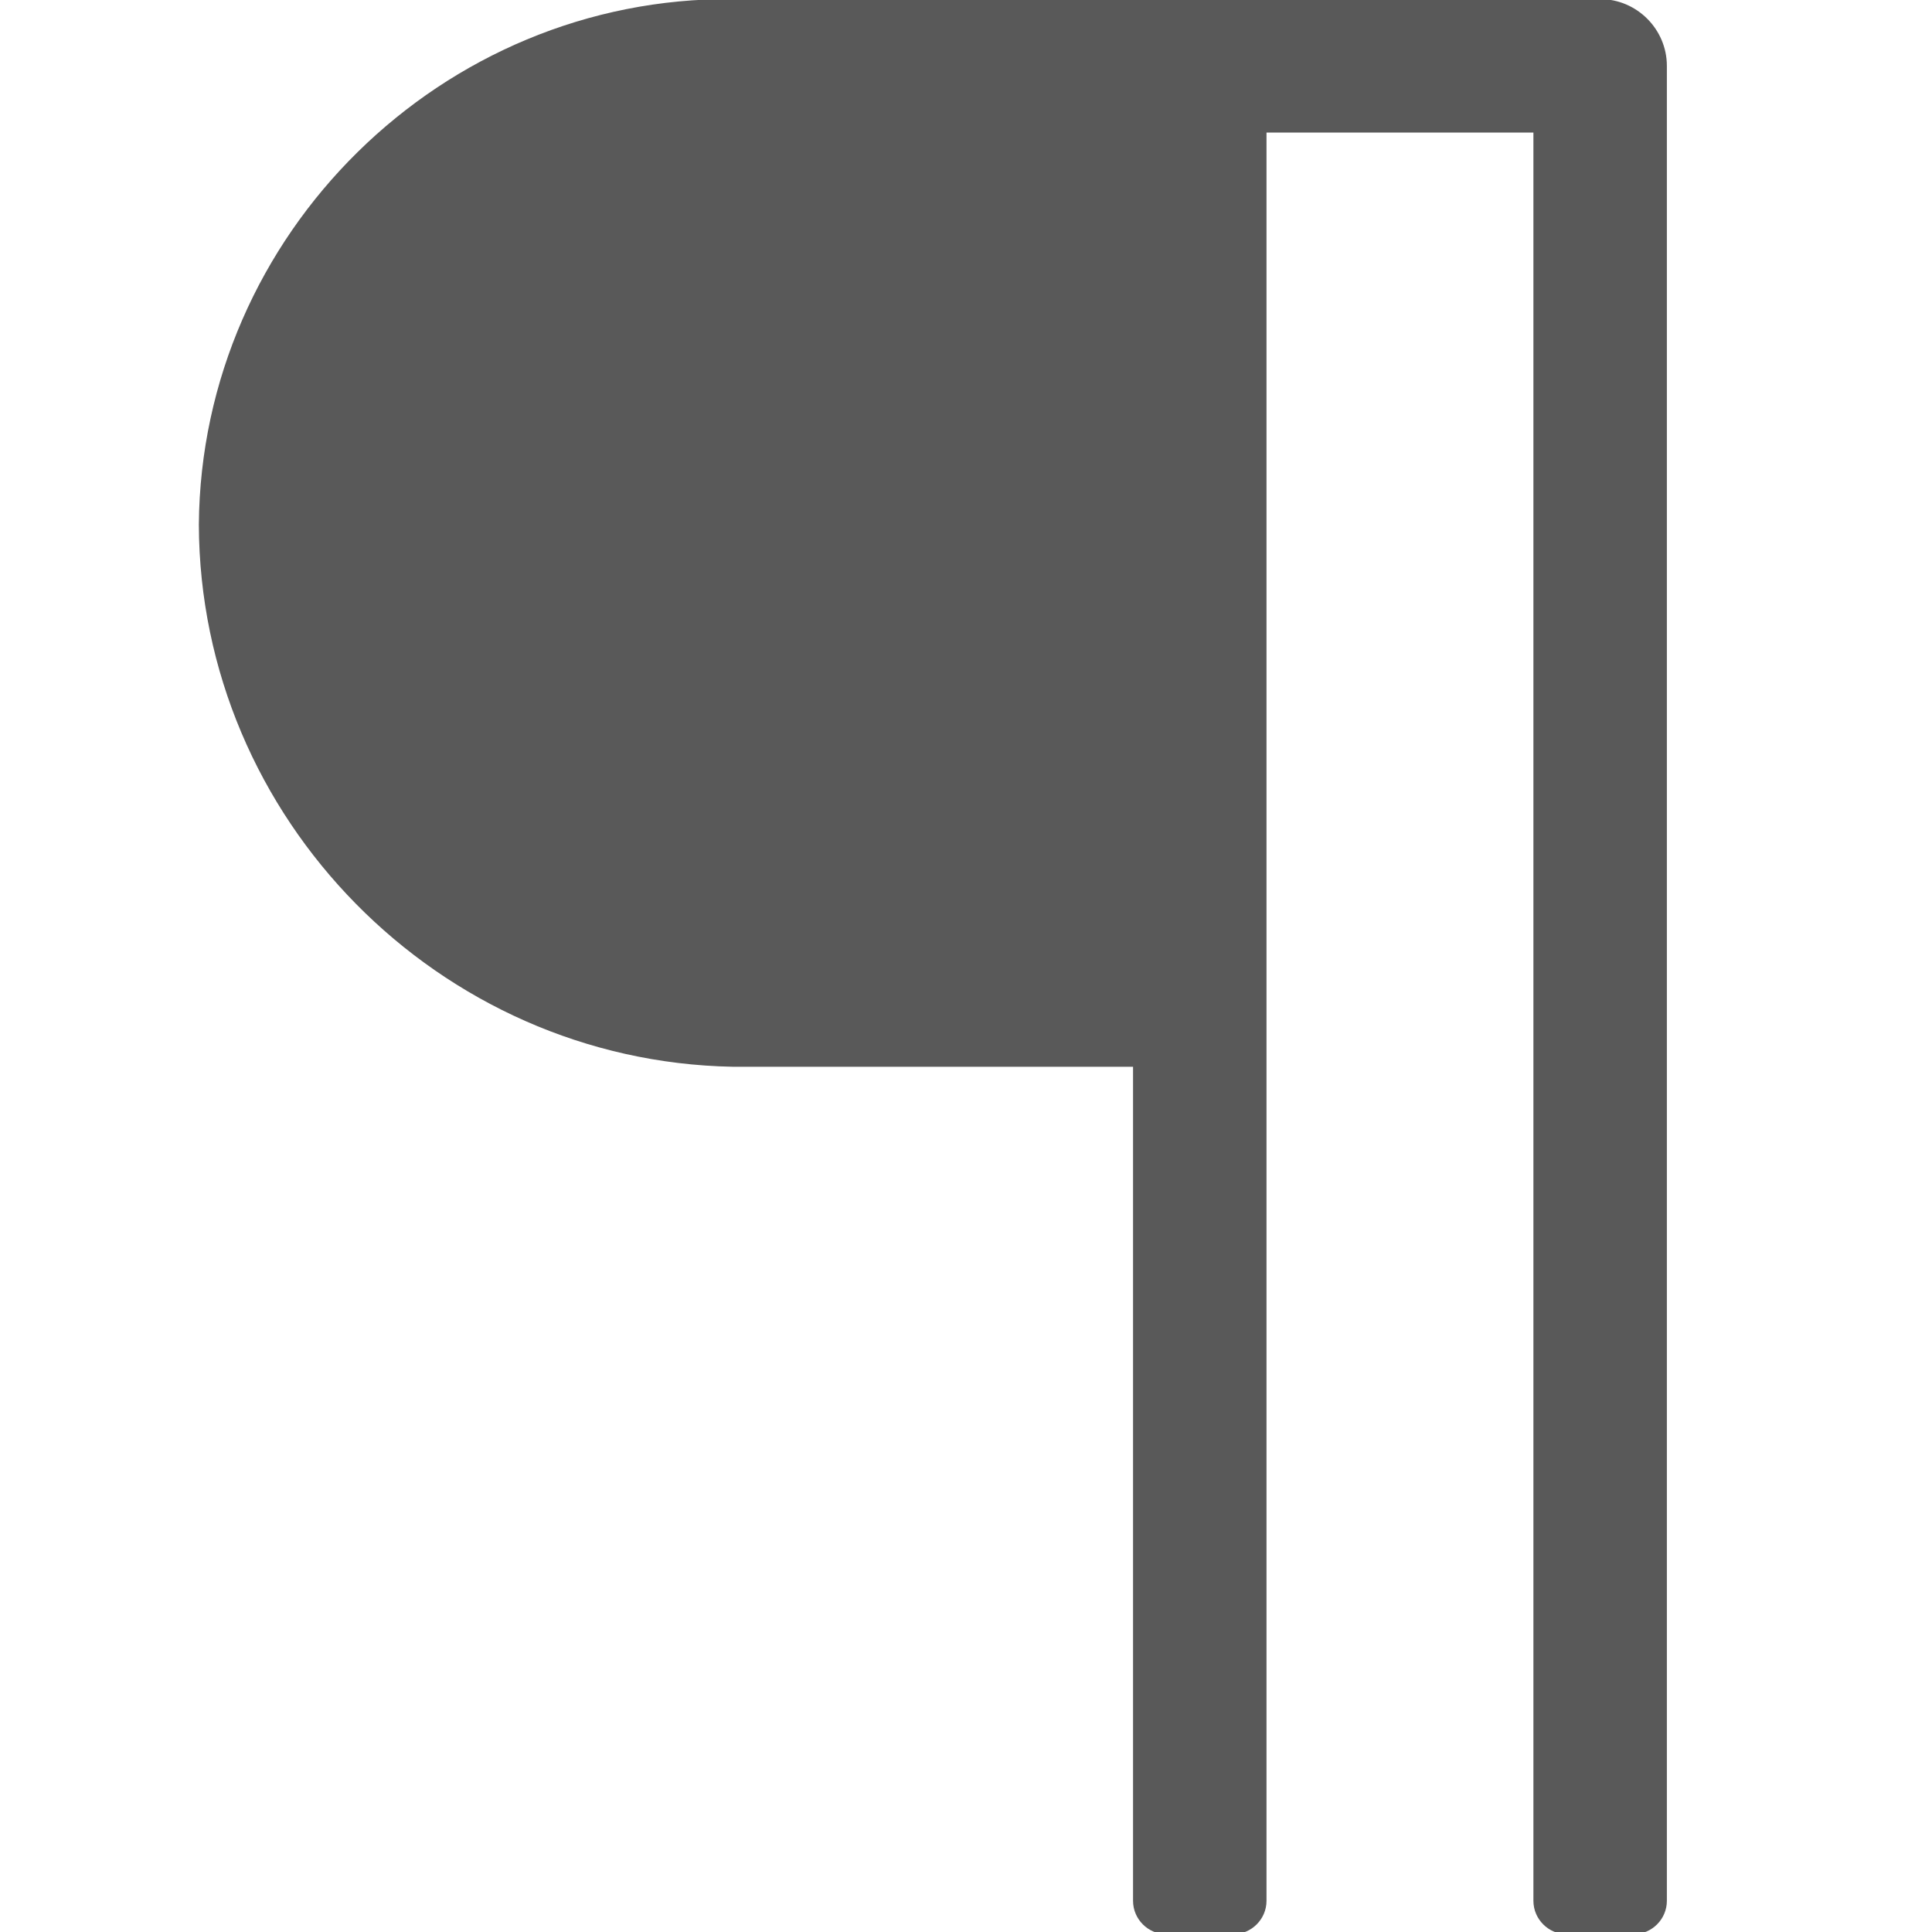 <?xml version="1.0" encoding="UTF-8" standalone="no"?>
<!DOCTYPE svg PUBLIC "-//W3C//DTD SVG 1.1//EN" "http://www.w3.org/Graphics/SVG/1.1/DTD/svg11.dtd">
<svg width="100%" height="100%" viewBox="0 0 13 13" version="1.1" xmlns="http://www.w3.org/2000/svg" xmlns:xlink="http://www.w3.org/1999/xlink" xml:space="preserve" xmlns:serif="http://www.serif.com/" style="fill-rule:evenodd;clip-rule:evenodd;stroke-linejoin:round;stroke-miterlimit:2;">
    <g transform="matrix(0.449,0,0,0.449,-3.152,-4.496)">
        <path d="M32,11C32,10.451 31.549,10 31,10L18,10C13.646,9.966 10.034,13.521 10,17.875C10.014,22.28 13.596,25.917 18,26L24,26L24,38.5C24,38.774 24.226,39 24.5,39L25.5,39C25.774,39 26,38.774 26,38.5L26,12L30,12L30,38.5C30,38.774 30.226,39 30.5,39L31.5,39C31.774,39 32,38.774 32,38.5L32,11Z" style="fill:rgb(89,89,89);"/>
    </g>
</svg>
